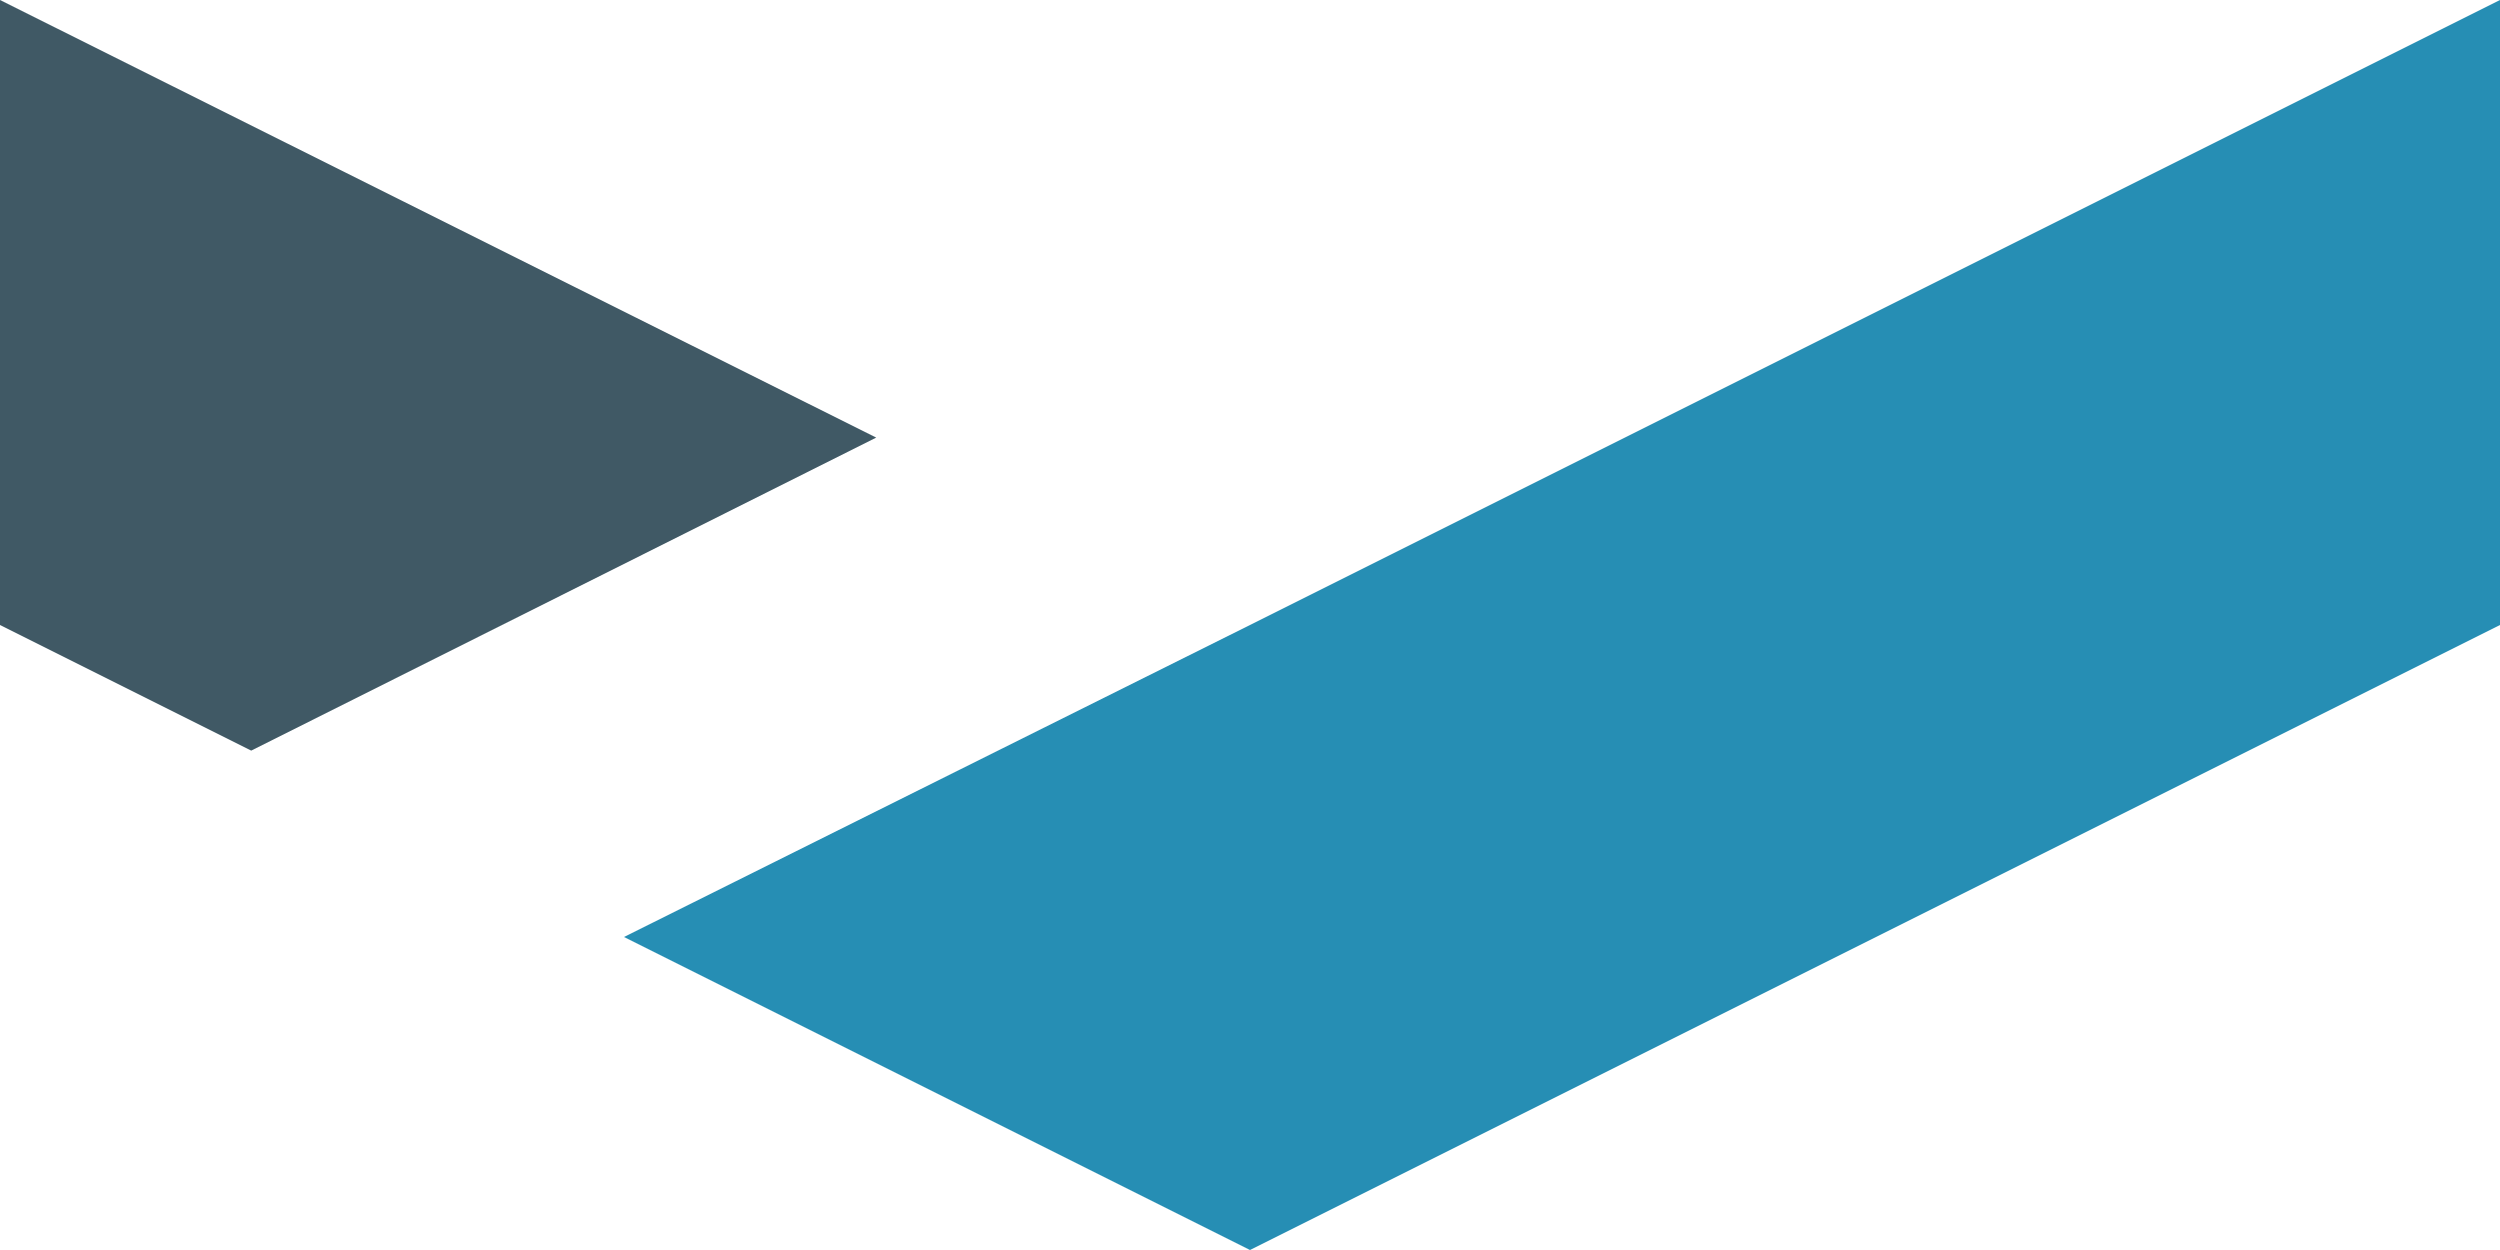 <?xml version="1.0" encoding="UTF-8"?><svg id="Layer_2" xmlns="http://www.w3.org/2000/svg" viewBox="0 0 24.68 12.34"><defs><style>.cls-1{fill:#268eb4;}.cls-1,.cls-2{stroke-width:0px;}.cls-2{fill:#405965;}</style></defs><g id="Layer_1-2"><polygon class="cls-2" points="8.65 4.32 0 0 0 6.17 2.48 7.41 8.65 4.32"/><polygon class="cls-1" points="12.34 6.17 12.34 6.17 6.16 9.25 12.34 12.34 24.68 6.17 24.68 0 12.34 6.17"/></g></svg>